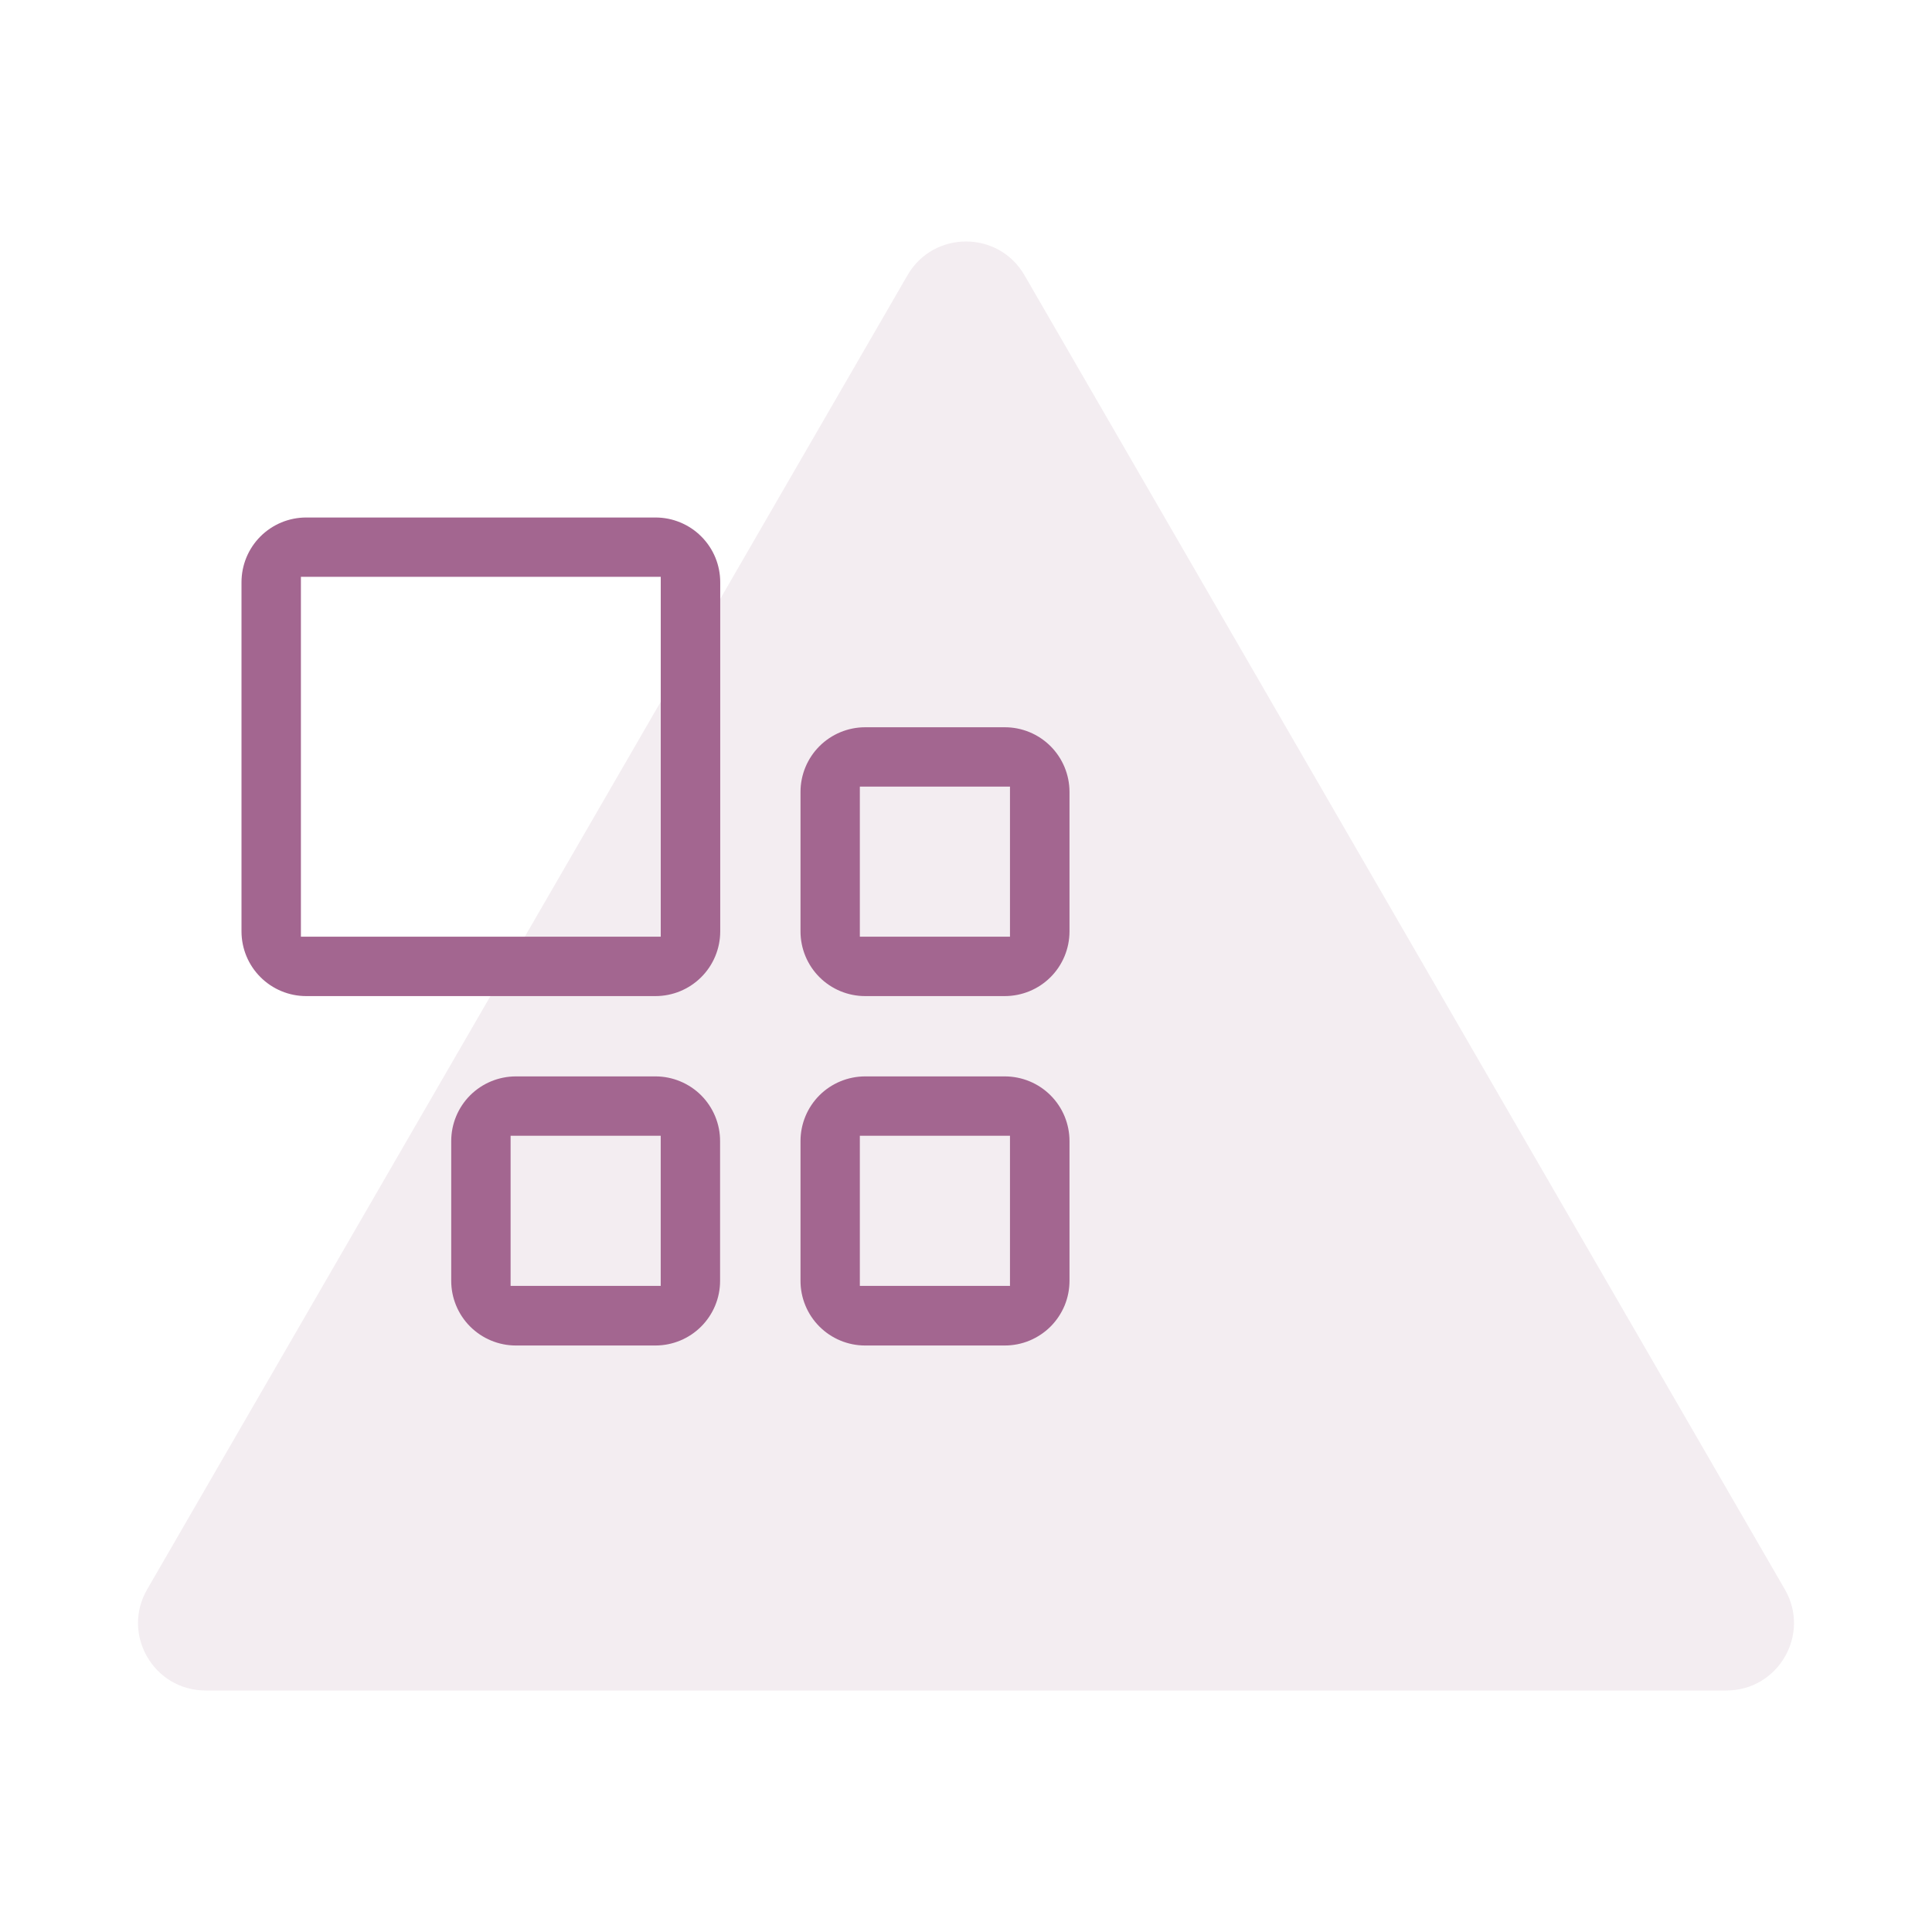 <svg width="56" height="56" viewBox="0 0 56 56" fill="none" xmlns="http://www.w3.org/2000/svg">
<path d="M26.305 7.977C27.058 6.674 28.942 6.674 29.695 7.977L51.735 46.07C52.488 47.372 51.546 49 50.039 49H5.961C4.454 49 3.512 47.372 4.265 46.07L26.305 7.977Z" fill="#B693AA" fill-opacity="0.17"/>
<path d="M19 15H8.874C8.628 15 8.384 15.049 8.156 15.143C7.929 15.238 7.722 15.376 7.548 15.55C7.374 15.725 7.236 15.931 7.142 16.159C7.048 16.387 7 16.631 7 16.877V27C7.001 27.496 7.198 27.972 7.55 28.323C7.901 28.674 8.377 28.872 8.873 28.872H19C19.497 28.872 19.973 28.675 20.325 28.324C20.677 27.973 20.875 27.497 20.876 27V16.877C20.876 16.631 20.828 16.386 20.734 16.159C20.64 15.931 20.501 15.724 20.327 15.55C20.153 15.375 19.946 15.237 19.718 15.143C19.491 15.048 19.247 15 19 15V15ZM19.152 27.15H8.722V16.72H19.152V27.15Z" fill="#A36690"/>
<path d="M29.123 21.08H25.075C24.579 21.081 24.103 21.278 23.752 21.629C23.401 21.98 23.204 22.456 23.203 22.952V27C23.204 27.496 23.401 27.972 23.752 28.323C24.103 28.674 24.579 28.872 25.075 28.872H29.123C29.62 28.872 30.097 28.676 30.449 28.325C30.801 27.974 30.999 27.497 31 27V22.952C30.999 22.455 30.801 21.979 30.449 21.627C30.097 21.276 29.62 21.079 29.123 21.08V21.08ZM29.275 27.151H24.923V22.8H29.275V27.151Z" fill="#A36690"/>
<path d="M29.123 31.2H25.075C24.579 31.201 24.103 31.398 23.752 31.748C23.401 32.099 23.204 32.575 23.203 33.071V37.12C23.202 37.367 23.25 37.611 23.344 37.839C23.437 38.066 23.575 38.274 23.749 38.448C23.923 38.623 24.129 38.761 24.357 38.856C24.584 38.951 24.828 39 25.075 39H29.123C29.369 39 29.614 38.952 29.841 38.858C30.069 38.763 30.276 38.625 30.451 38.451C30.625 38.276 30.763 38.069 30.858 37.842C30.952 37.614 31 37.37 31 37.123V33.074C31 32.828 30.951 32.584 30.857 32.356C30.763 32.129 30.624 31.922 30.45 31.748C30.276 31.574 30.069 31.436 29.841 31.342C29.613 31.248 29.369 31.2 29.123 31.2V31.2ZM29.275 37.272H24.923V32.92H29.275V37.272Z" fill="#A36690"/>
<path d="M19 31.2H14.951C14.455 31.201 13.979 31.398 13.628 31.748C13.277 32.099 13.08 32.575 13.079 33.071V37.12C13.078 37.367 13.126 37.611 13.22 37.839C13.314 38.067 13.451 38.274 13.626 38.449C13.8 38.623 14.006 38.762 14.234 38.856C14.461 38.951 14.706 39 14.952 39H19C19.496 38.999 19.972 38.802 20.323 38.451C20.674 38.1 20.872 37.624 20.872 37.128V33.079C20.873 32.833 20.825 32.589 20.731 32.361C20.637 32.133 20.5 31.926 20.326 31.751C20.152 31.577 19.945 31.438 19.718 31.344C19.49 31.249 19.247 31.2 19 31.2V31.2ZM19.151 37.272H14.8V32.92H19.151V37.272Z" fill="#A36690"/>
</svg>
